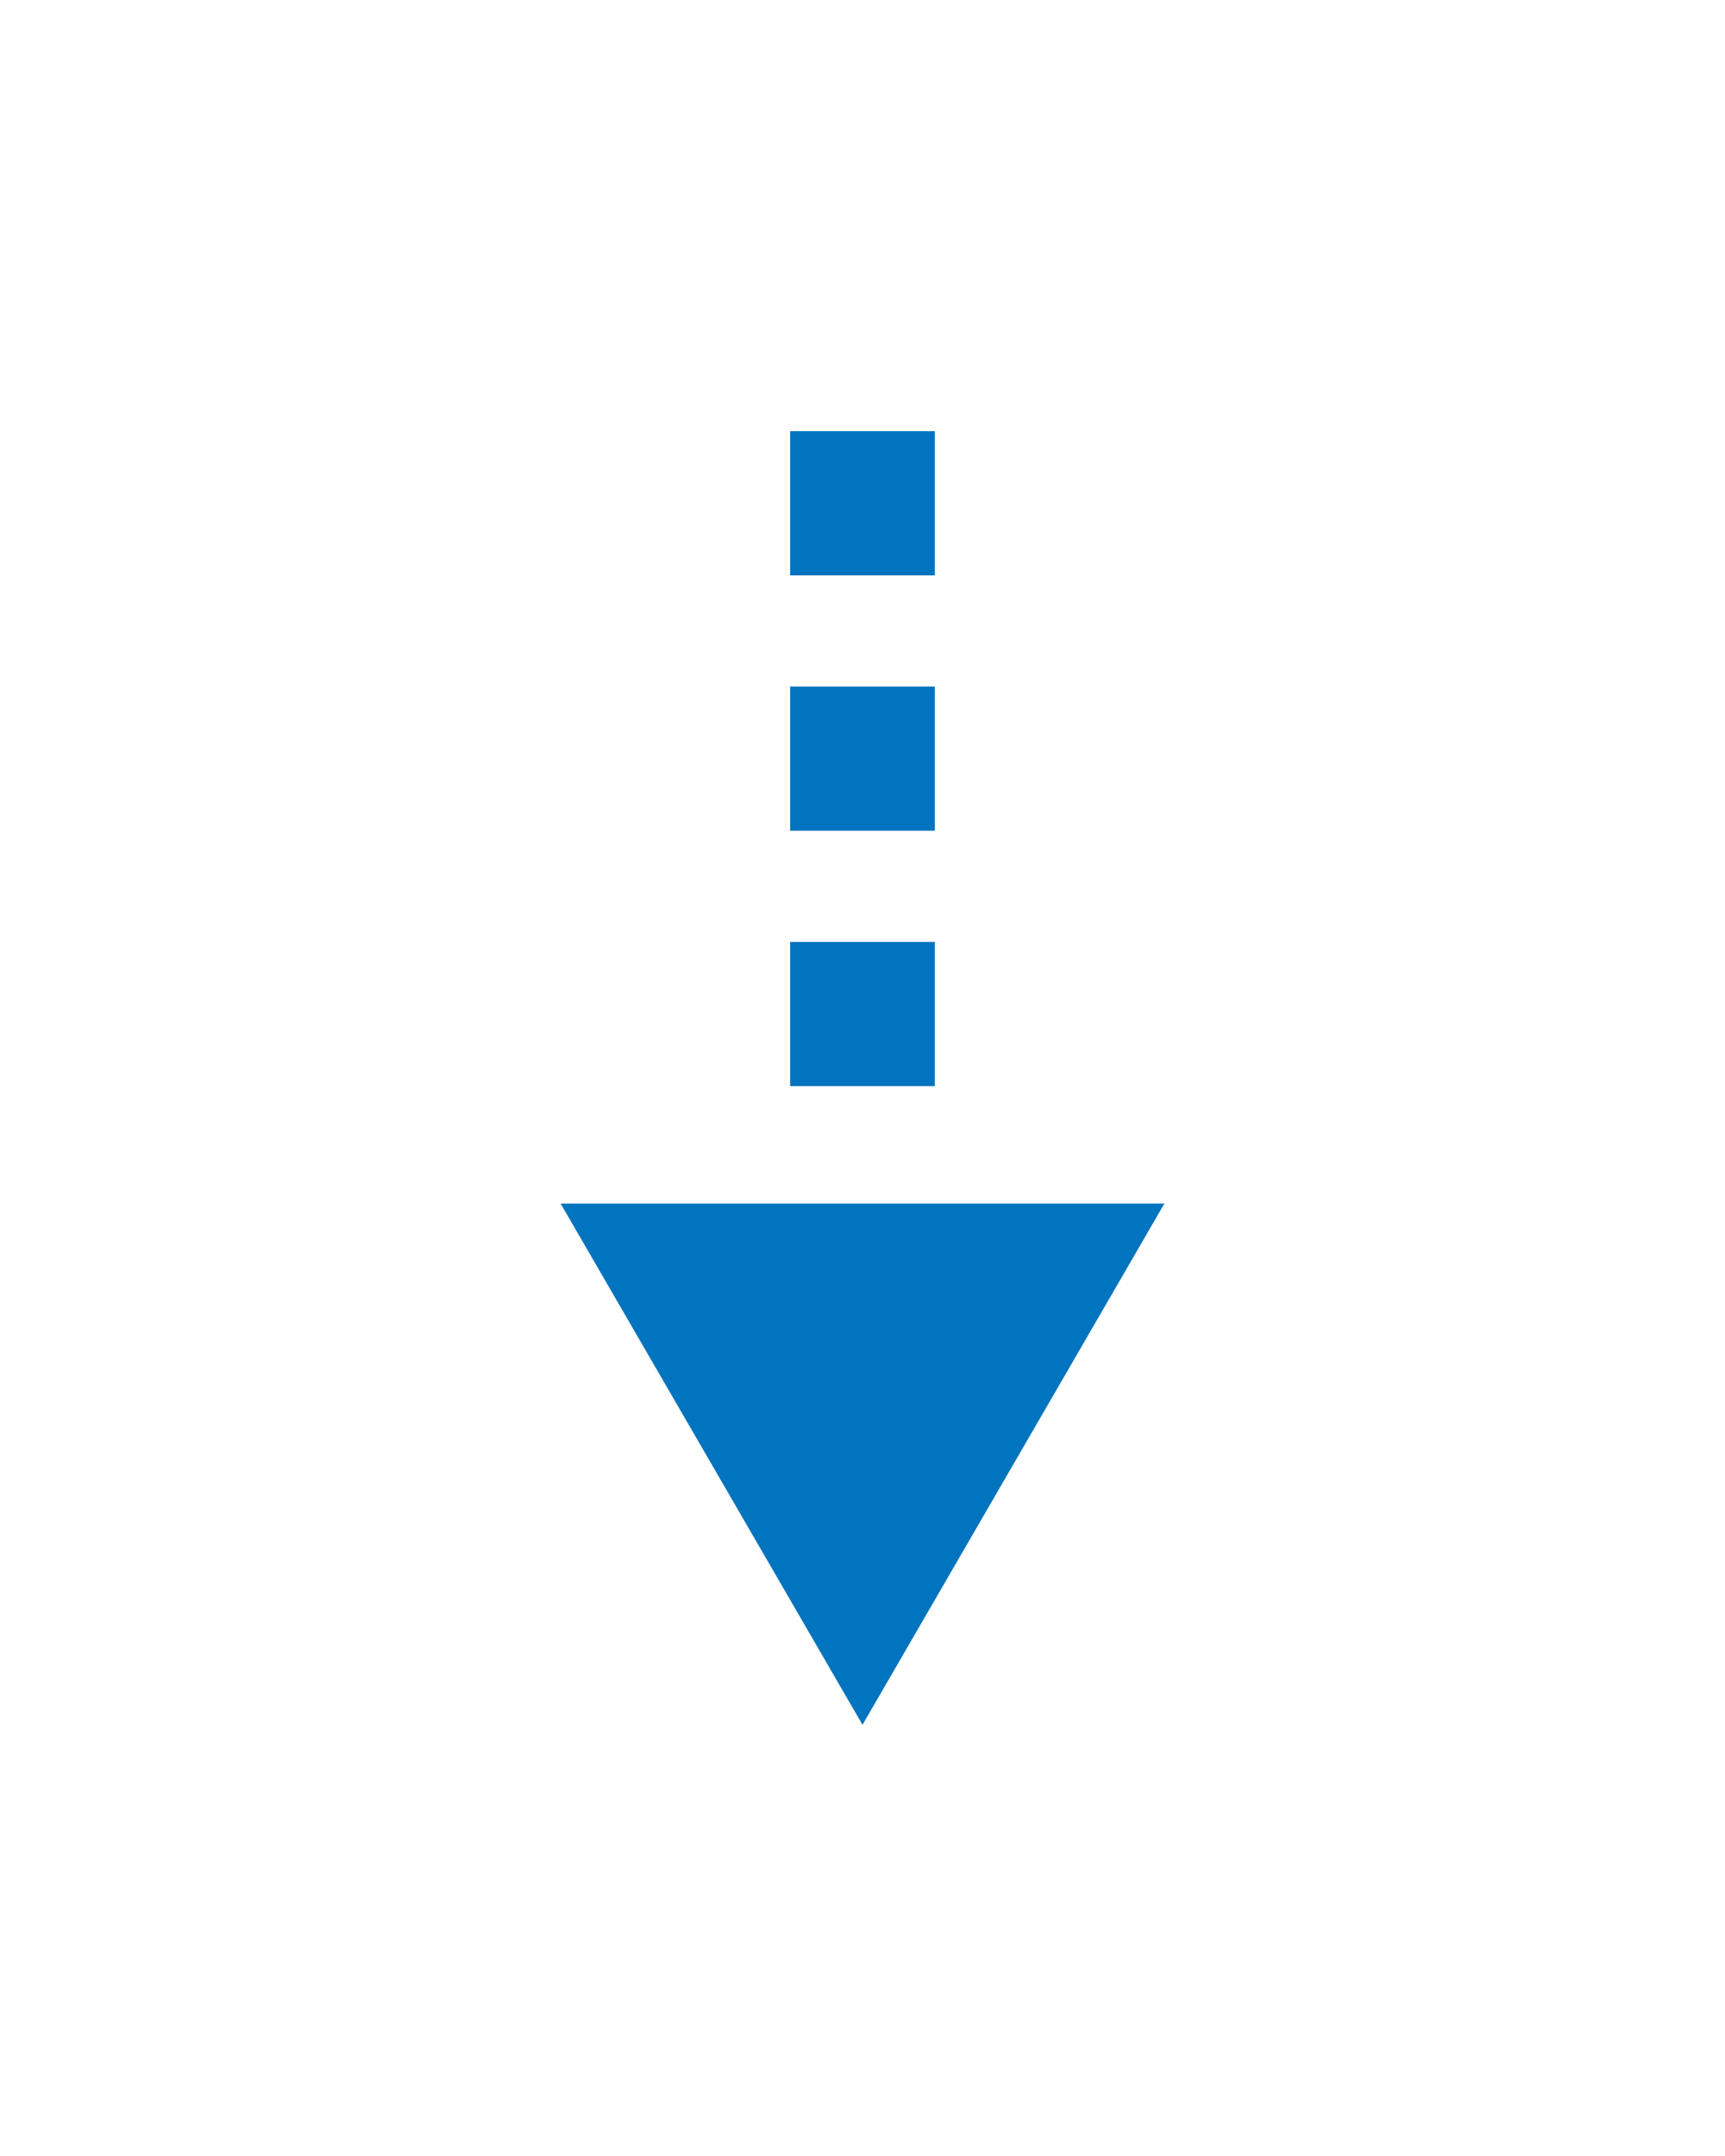 <?xml version="1.0" encoding="utf-8"?>
<!-- Generator: Adobe Illustrator 15.0.2, SVG Export Plug-In  -->
<!DOCTYPE svg PUBLIC "-//W3C//DTD SVG 1.1//EN" "http://www.w3.org/Graphics/SVG/1.1/DTD/svg11.dtd">
<svg version="1.1"
	 xmlns="http://www.w3.org/2000/svg" xmlns:xlink="http://www.w3.org/1999/xlink" xmlns:a="http://ns.adobe.com/AdobeSVGViewerExtensions/3.0/"
	 x="0px" y="0px" width="160px" height="200px" viewBox="-52 -40 160 200"
	 overflow="visible" enable-background="new -52 -40 160 200" xml:space="preserve">
<defs>
</defs>
<polygon fill="#0074BE" points="28,120 56,71.651 0,71.651 "/>
<rect x="21.29" y="47.377" fill="#0074BE" width="13.418" height="13.378"/>
<rect x="21.29" y="23.689" fill="#0074BE" width="13.418" height="13.377"/>
<rect x="21.29" fill="#0074BE" width="13.418" height="13.377"/>
</svg>

